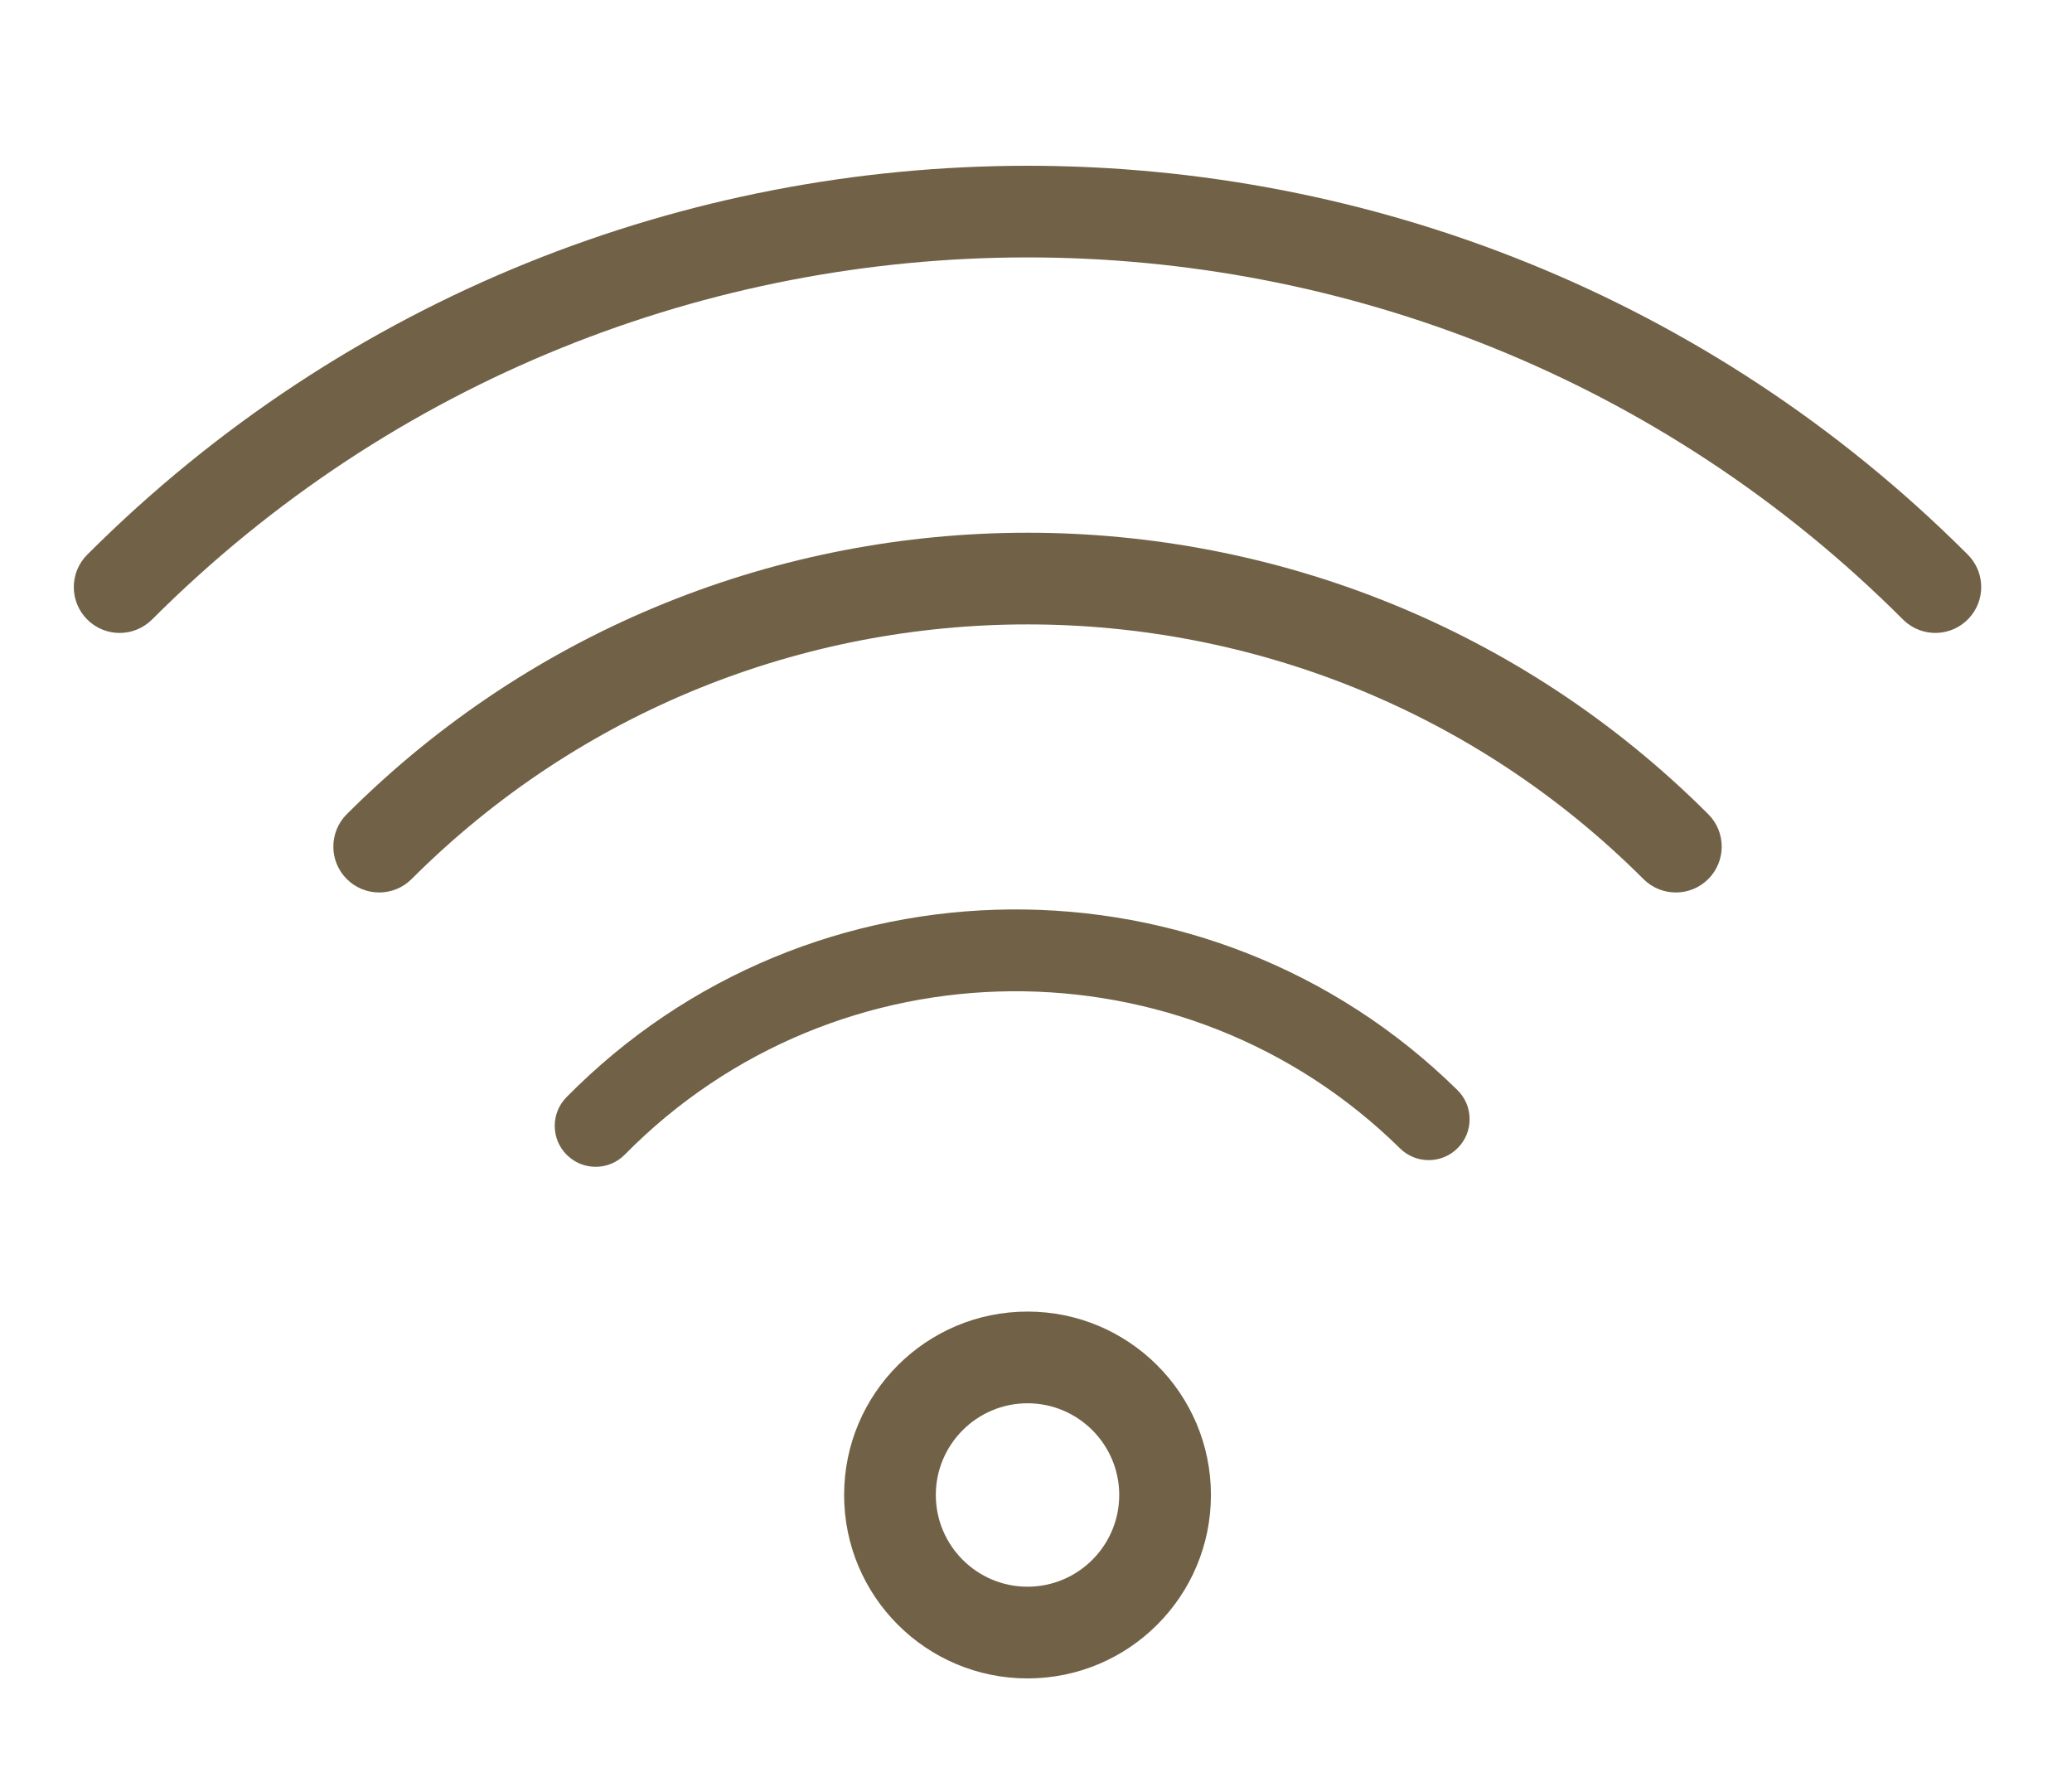 <?xml version="1.0" encoding="utf-8"?>
<!-- Generator: Adobe Illustrator 25.4.1, SVG Export Plug-In . SVG Version: 6.00 Build 0)  -->
<svg version="1.1" id="レイヤー_1" xmlns="http://www.w3.org/2000/svg" xmlns:xlink="http://www.w3.org/1999/xlink" x="0px"
	 y="0px" width="100px" height="86px" viewBox="0 0 100 86" style="enable-background:new 0 0 100 86;" xml:space="preserve">
<style type="text/css">
	.st0{fill:#716247;}
</style>
<path class="st0" d="M49.591,67.723c2.44,0,4.426,1.985,4.426,4.426c0,2.44-1.985,4.426-4.426,4.426s-4.426-1.985-4.426-4.426
	C45.165,69.708,47.15,67.723,49.591,67.723 M49.591,63.297c-4.889,0-8.852,3.963-8.852,8.852c0,4.889,3.963,8.852,8.852,8.852
	s8.852-3.963,8.852-8.852C58.442,67.26,54.479,63.297,49.591,63.297L49.591,63.297z"/>
<path class="st0" d="M80.881,43.071c-0.566,0-1.132-0.216-1.565-0.648c-16.39-16.384-43.059-16.386-59.451,0
	c-0.864,0.864-2.265,0.864-3.129,0s-0.864-2.266,0-3.129c18.116-18.112,47.594-18.112,65.71,0c0.864,0.863,0.864,2.265,0,3.129
	C82.013,42.855,81.447,43.071,80.881,43.071z"/>
<path class="st0" d="M5.775,30.546c-0.566,0-1.132-0.216-1.565-0.648c-0.864-0.864-0.864-2.265,0-3.129
	C29.23,1.749,69.935,1.744,94.957,26.753c0.788,0.773,0.893,2.029,0.203,2.926c-0.743,0.97-2.131,1.154-3.102,0.408
	c-0.083-0.064-0.161-0.133-0.233-0.207C68.526,6.599,30.631,6.603,7.34,29.897C6.907,30.329,6.341,30.546,5.775,30.546z"/>
<path class="st0" d="M70.337,52.606C58.389,40.85,39.1,41.005,27.34,52.951c-0.37,0.375-0.571,0.873-0.567,1.4
	c0.004,0.528,0.214,1.022,0.59,1.392c0.372,0.366,0.863,0.567,1.385,0.567c0.005,0,0.011,0,0.015,0
	c0.528-0.003,1.023-0.214,1.393-0.59c10.234-10.391,27.016-10.525,37.412-0.299c0.372,0.366,0.862,0.567,1.383,0.567
	c0.005,0,0.012,0,0.018,0c0.526-0.004,1.021-0.214,1.391-0.59c0.371-0.376,0.573-0.874,0.567-1.403
	C70.923,53.469,70.713,52.975,70.337,52.606z"/>
</svg>
